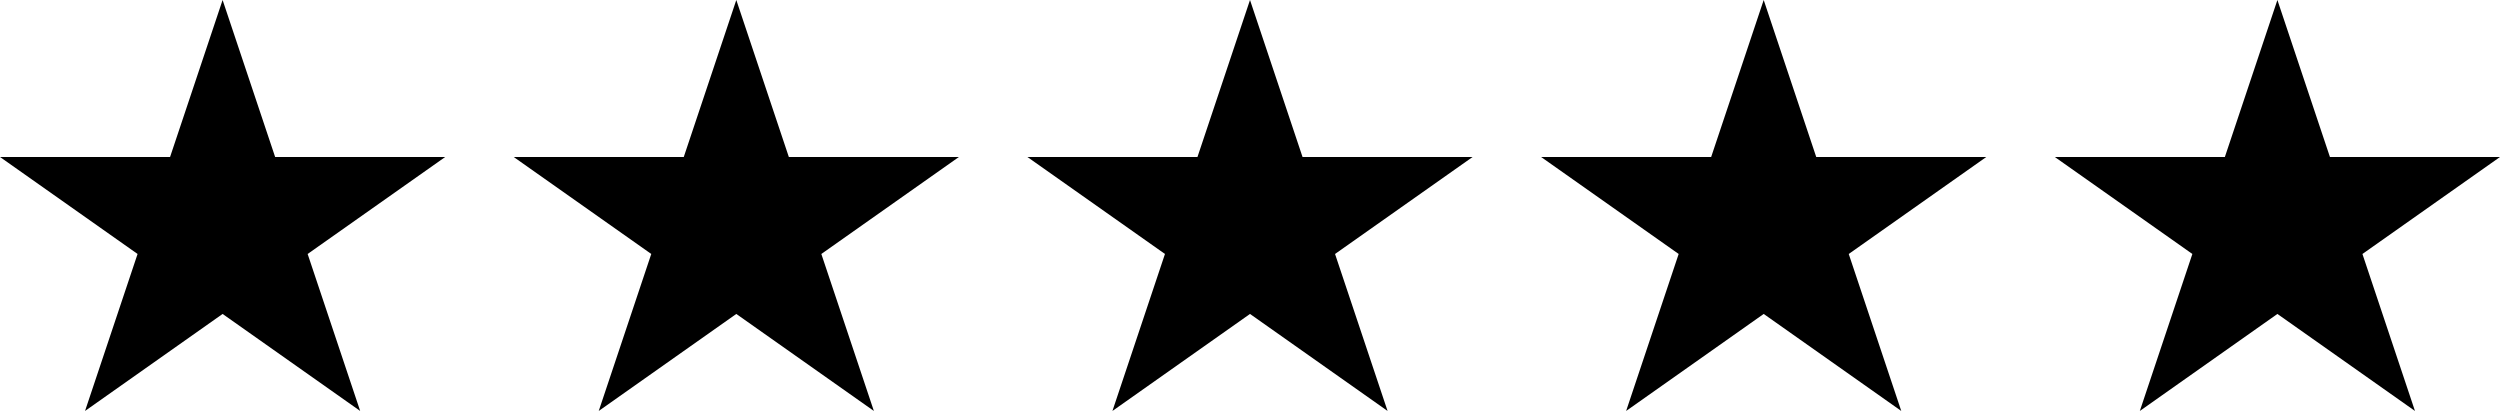 <svg xmlns="http://www.w3.org/2000/svg" width="73" height="12" viewBox="0 0 73 12" fill="none"><path d="M6.5 0L8.034 4.584H13L8.983 7.416L10.517 12L6.5 9.167L2.483 12L4.017 7.416L0 4.584H4.966L6.5 0Z" fill="black"></path><path d="M21.5 0L23.034 4.584H28L23.983 7.416L25.517 12L21.5 9.167L17.483 12L19.017 7.416L15 4.584H19.966L21.5 0Z" fill="black"></path><path d="M36.5 0L38.034 4.584H43L38.983 7.416L40.517 12L36.5 9.167L32.483 12L34.017 7.416L30 4.584H34.966L36.5 0Z" fill="black"></path><path d="M51.5 0L53.034 4.584H58L53.983 7.416L55.517 12L51.5 9.167L47.483 12L49.017 7.416L45 4.584H49.966L51.5 0Z" fill="black"></path><path d="M66.5 0L68.034 4.584H73L68.983 7.416L70.517 12L66.5 9.167L62.483 12L64.017 7.416L60 4.584H64.966L66.5 0Z" fill="black"></path></svg>